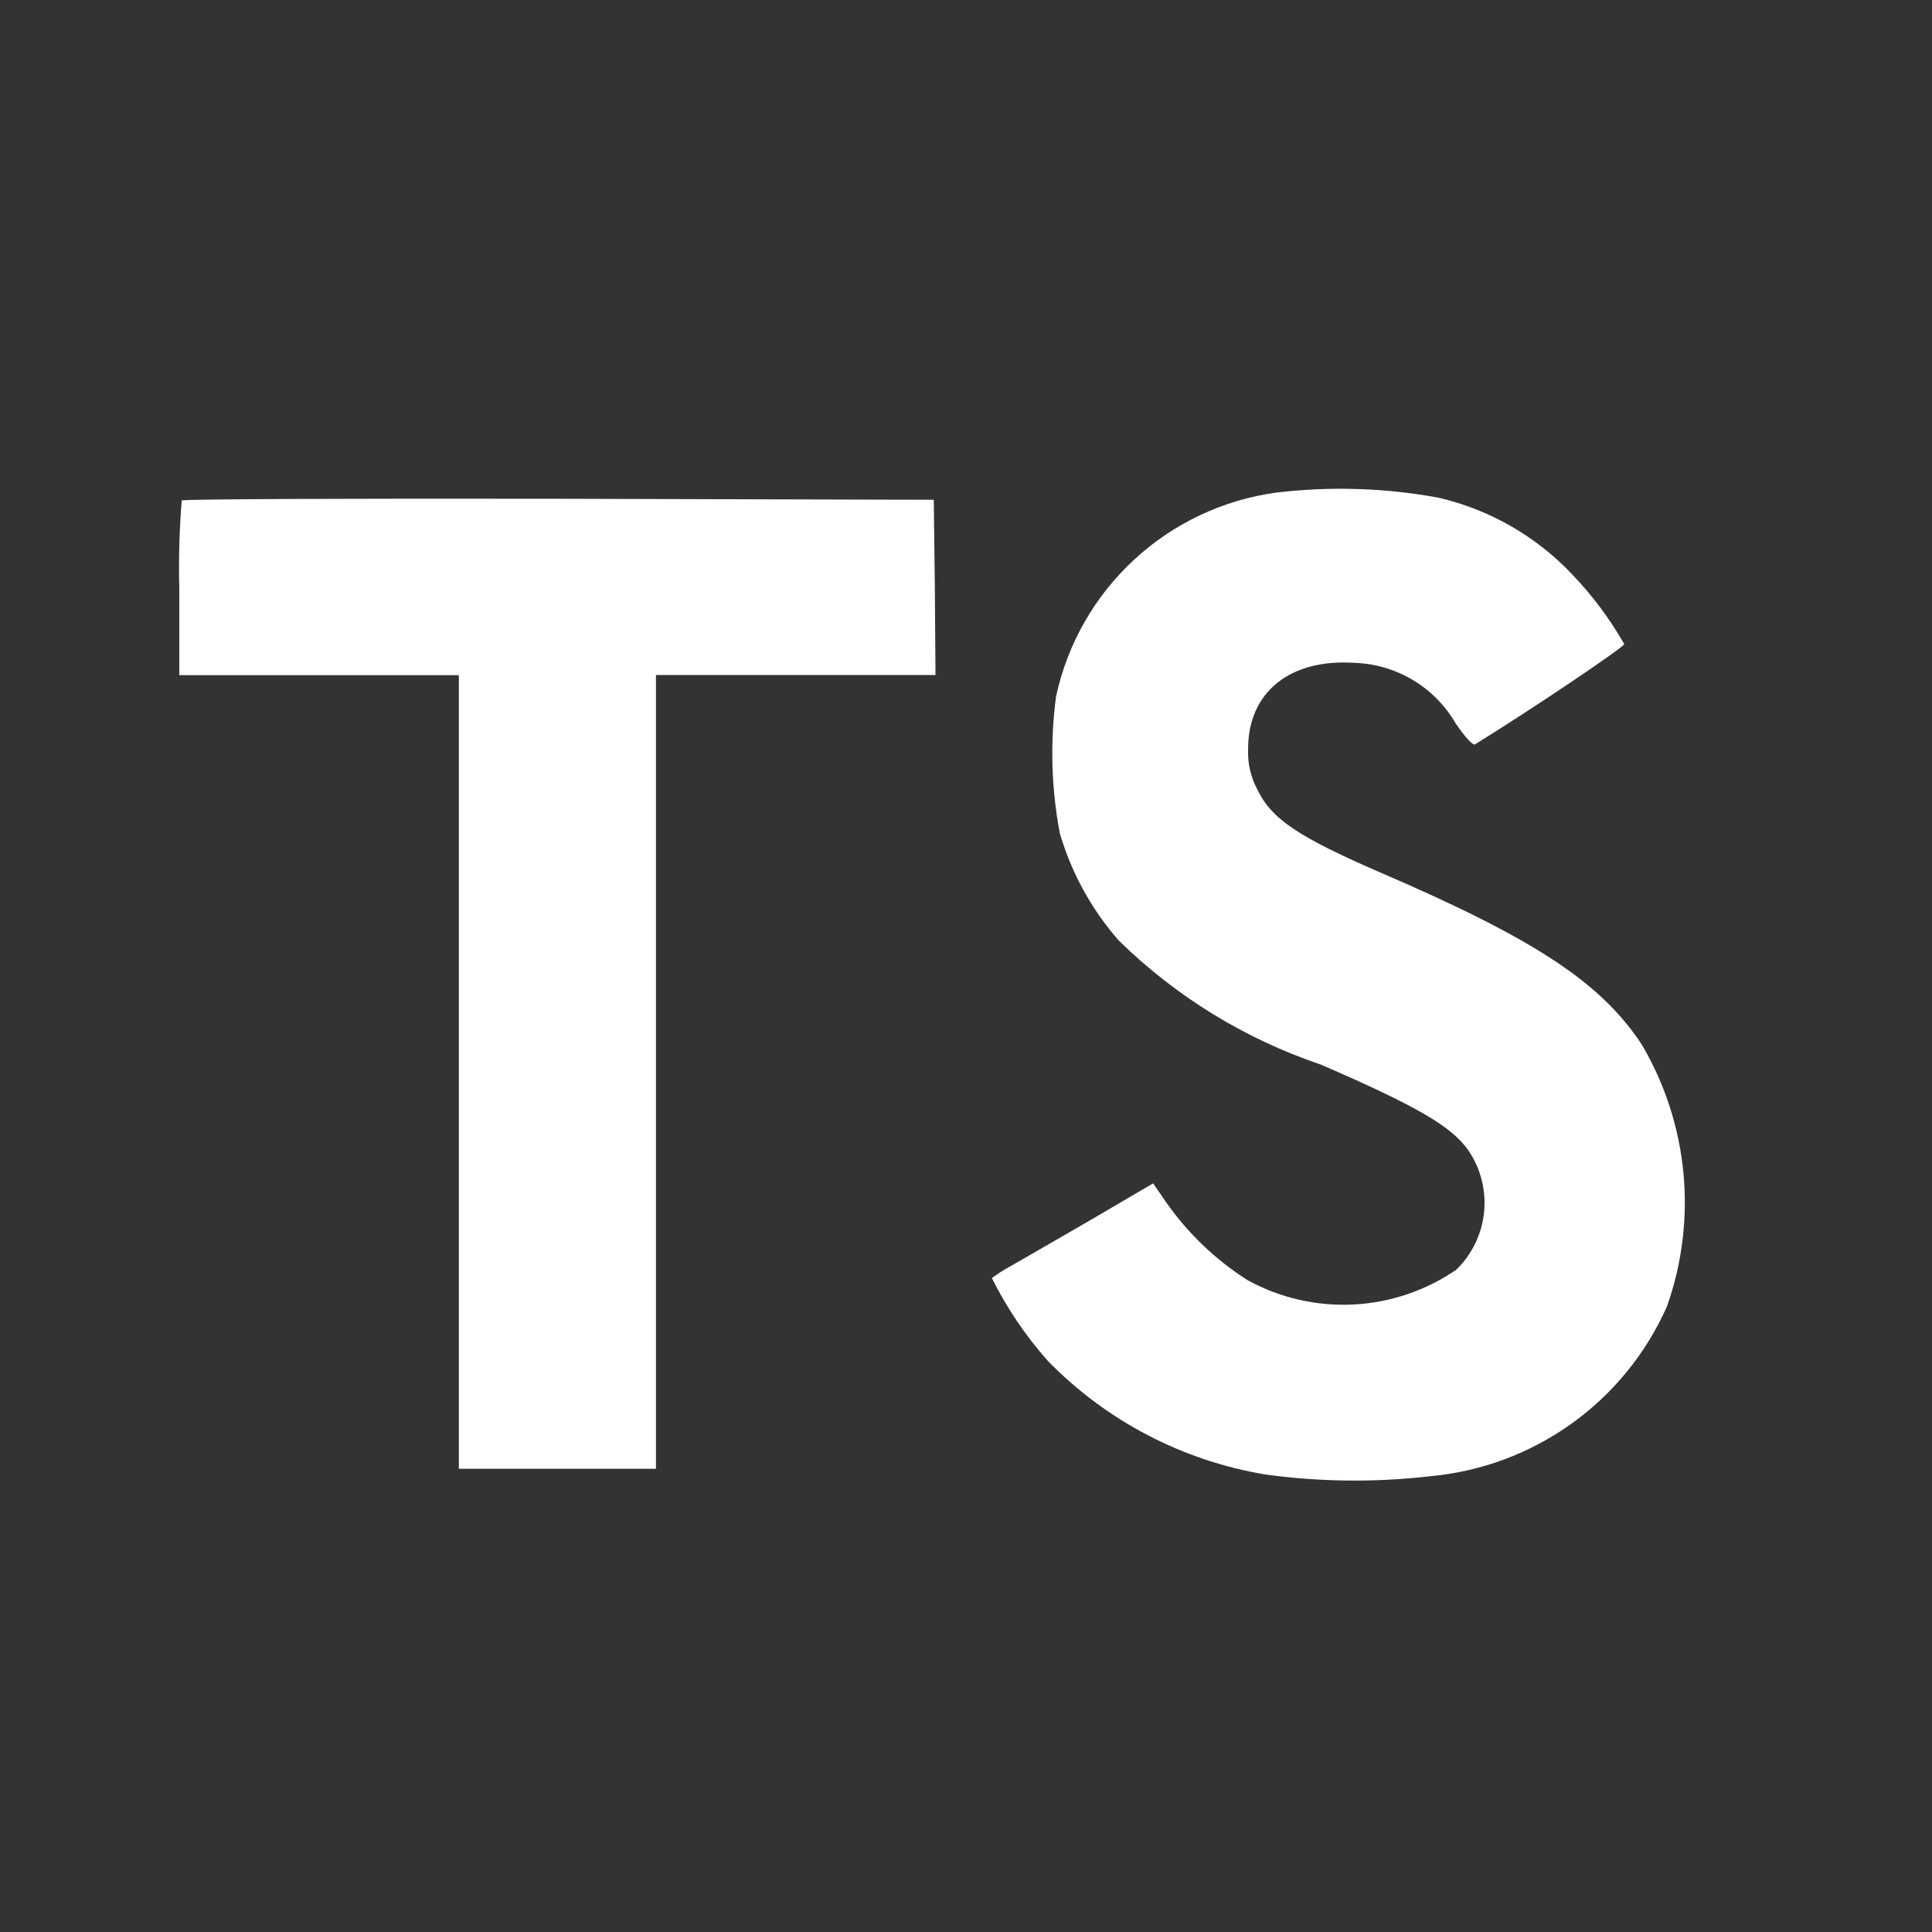<svg width="48" height="48" viewBox="0 0 48 48" fill="none" xmlns="http://www.w3.org/2000/svg">
<rect x="0" y="0" width="48" height="48" fill="#333333" stroke="none"/>
<path d="M35.74 12.365C37.017 12.662 38.178 13.33 39.075 14.286C39.569 14.803 39.998 15.379 40.353 16.001C40.369 16.068 38.052 17.625 36.646 18.494C36.595 18.528 36.393 18.308 36.163 17.969C35.907 17.527 35.542 17.158 35.104 16.896C34.666 16.634 34.169 16.486 33.658 16.469C32.043 16.358 31.002 17.204 31.009 18.618C30.995 18.966 31.075 19.311 31.239 19.617C31.594 20.352 32.254 20.793 34.327 21.692C38.143 23.334 39.781 24.417 40.792 25.956C41.364 26.928 41.716 28.014 41.824 29.137C41.931 30.259 41.792 31.392 41.416 32.456C40.9 33.622 40.08 34.628 39.043 35.371C38.006 36.113 36.789 36.565 35.518 36.678C34.168 36.833 32.803 36.819 31.456 36.636C29.393 36.297 27.492 35.307 26.032 33.81C25.481 33.189 25.014 32.497 24.643 31.754C24.799 31.638 24.963 31.534 25.134 31.442C25.371 31.307 26.268 30.791 27.114 30.3L28.65 29.4L28.971 29.868C29.512 30.641 30.2 31.3 30.996 31.806C31.8 32.247 32.711 32.456 33.627 32.41C34.542 32.363 35.428 32.063 36.183 31.544C36.573 31.164 36.816 30.659 36.871 30.118C36.926 29.576 36.788 29.033 36.483 28.583C36.069 27.99 35.223 27.492 32.818 26.45C30.933 25.814 29.216 24.76 27.795 23.367C27.118 22.596 26.619 21.686 26.331 20.702C26.118 19.58 26.087 18.431 26.238 17.3C26.52 15.997 27.196 14.813 28.174 13.908C29.151 13.003 30.384 12.42 31.704 12.239C33.048 12.078 34.409 12.12 35.74 12.365ZM23.226 14.589L23.242 16.77H16.297V36.492H11.4V16.775H4.455V14.633C4.436 13.899 4.456 13.165 4.515 12.434C4.54 12.399 8.763 12.383 13.882 12.392L23.199 12.417L23.226 14.589Z" fill="white"/>
</svg>
